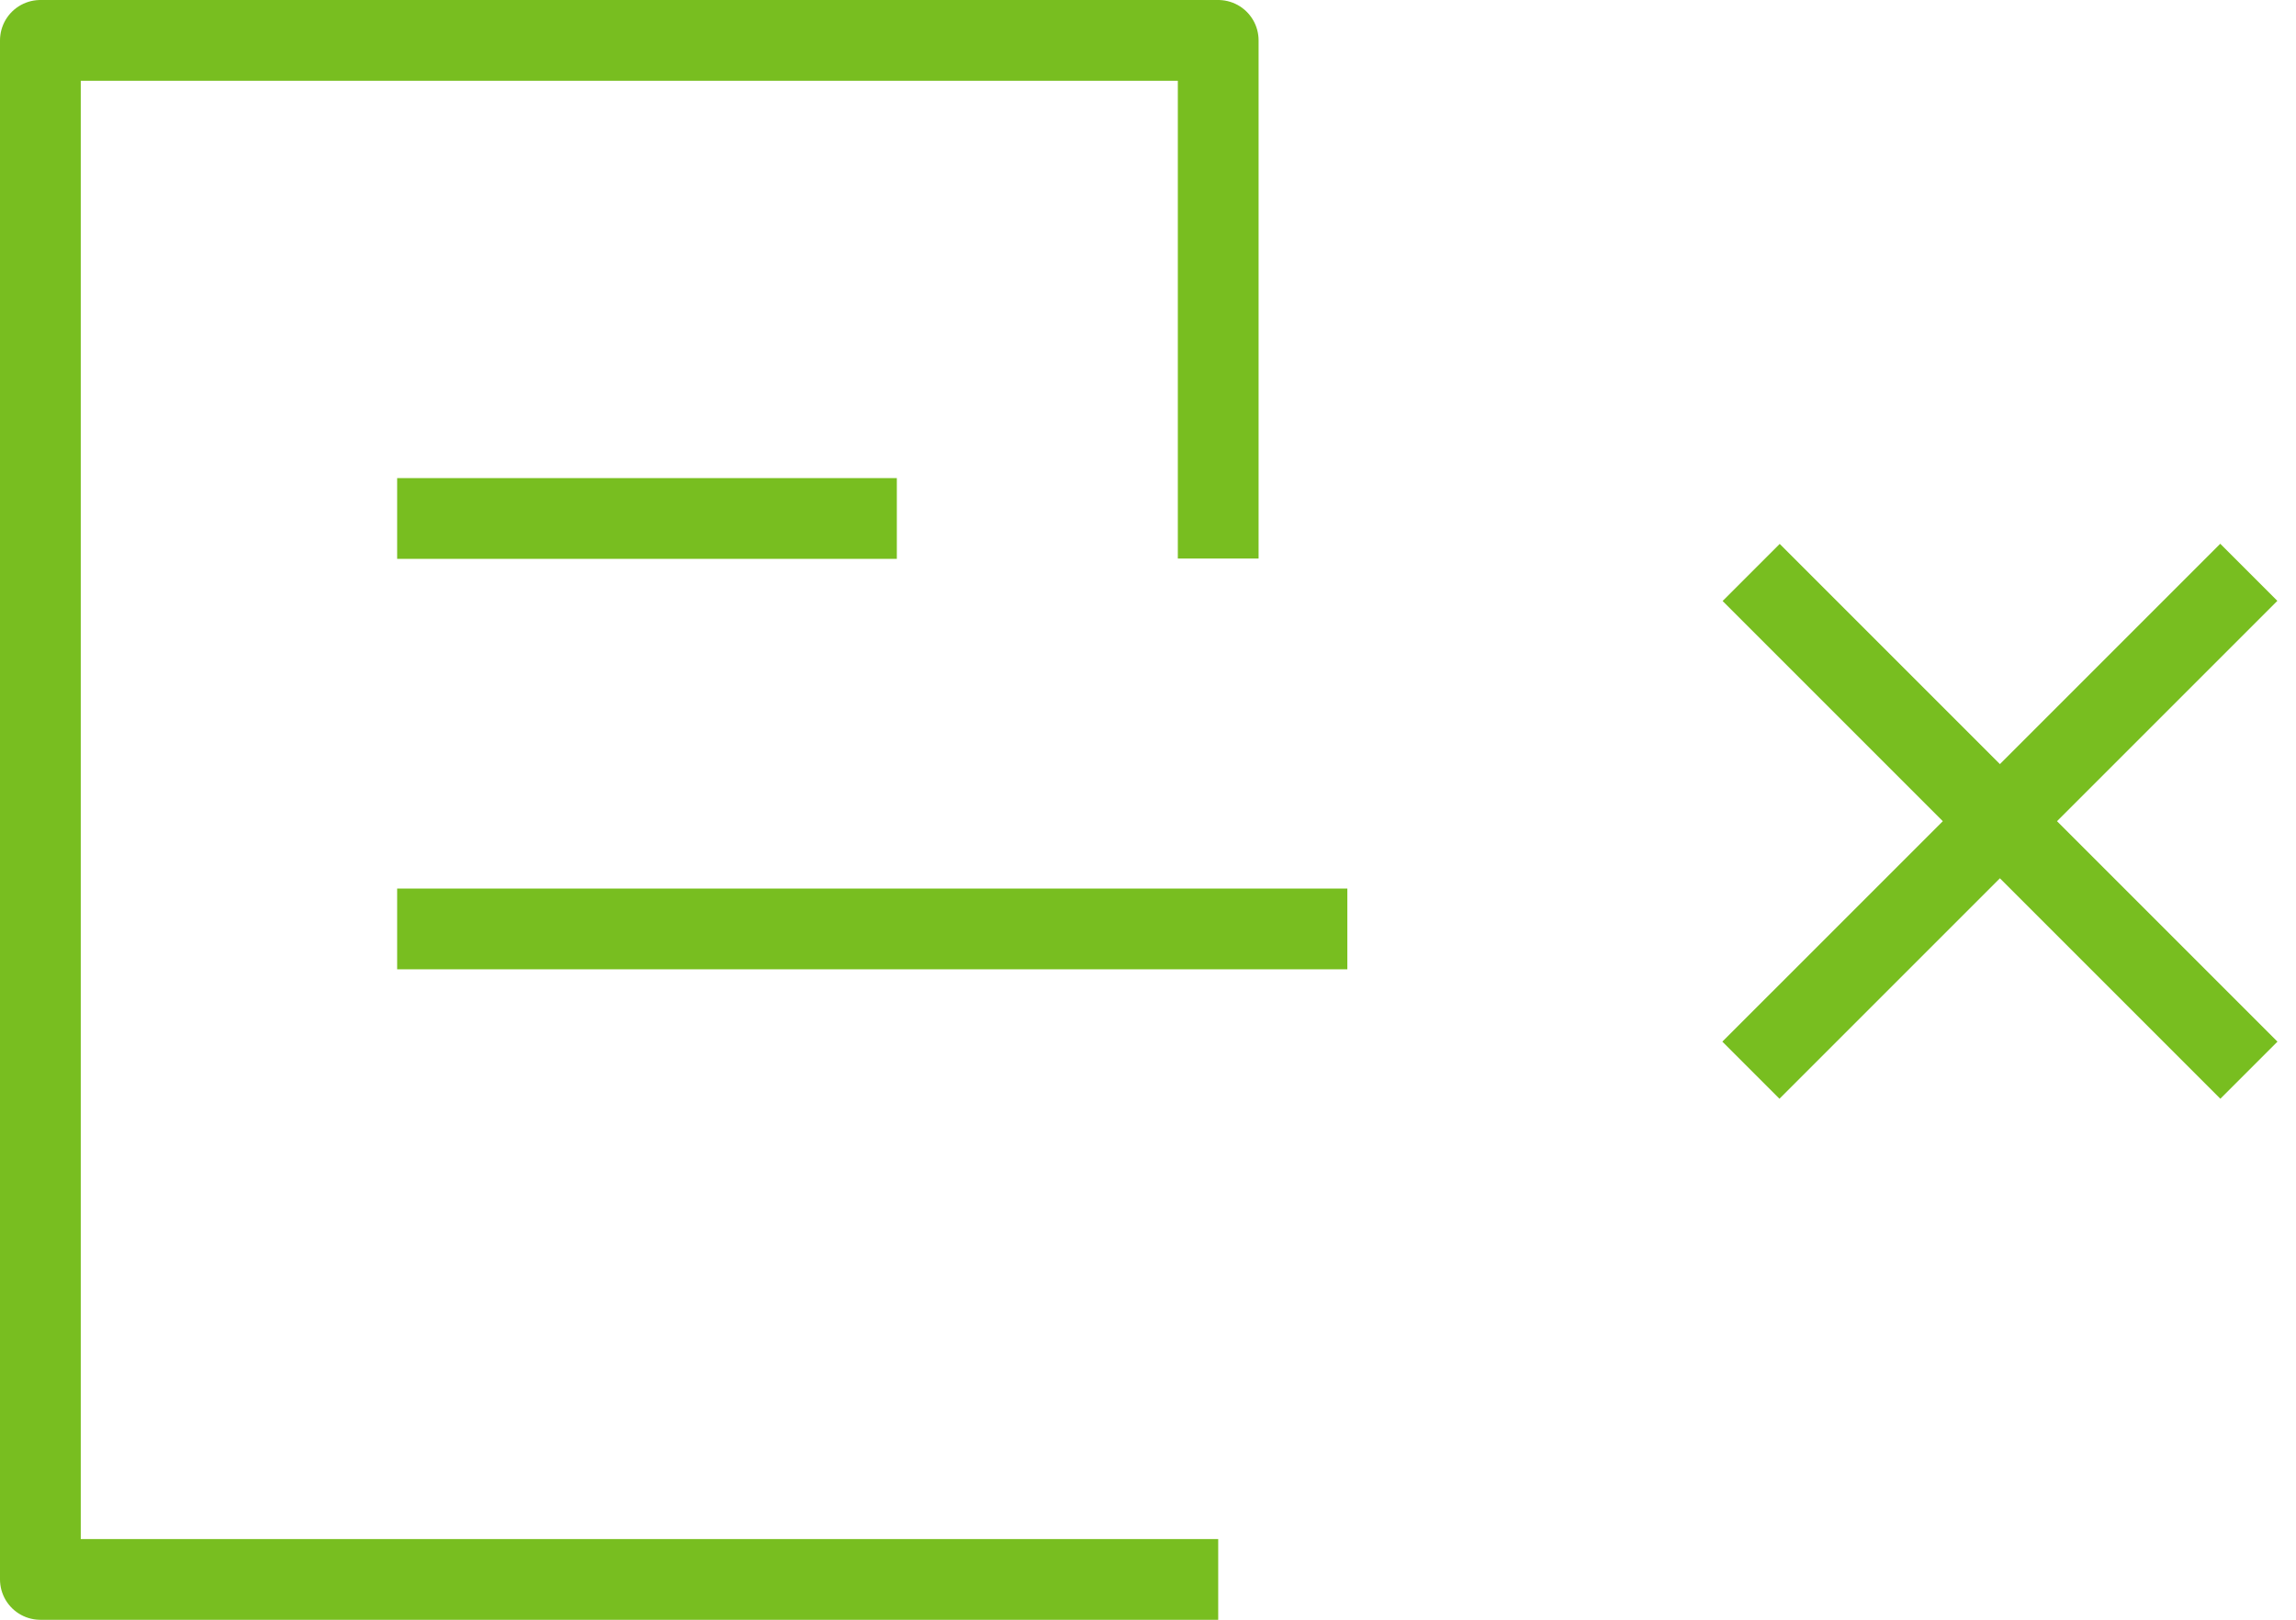 <svg xmlns="http://www.w3.org/2000/svg" xmlns:xlink="http://www.w3.org/1999/xlink" id="Warstwa_1" x="0px" y="0px" width="85.29px" height="60.172px" viewBox="0 0 85.29 60.172" xml:space="preserve">    <g>        <defs>            <rect id="SVGID_1_" width="50.05" height="60.173"></rect>        </defs>        <clipPath id="SVGID_2_">            <use xlink:href="#SVGID_1_"></use>        </clipPath>        <polyline clip-path="url(#SVGID_2_)" fill="none" stroke="#78BE20" stroke-width="3" stroke-linejoin="round" stroke-miterlimit="10" points="  45.253,58.673 1.5,58.673 1.5,1.5 45.253,1.5 45.253,20.749  "></polyline>    </g>    <line fill="none" stroke="#78BE20" stroke-width="3" stroke-linejoin="round" stroke-miterlimit="10" x1="14.753" y1="19.261" x2="33.315" y2="19.261"></line>    <g>        <defs>            <rect id="SVGID_3_" width="50.05" height="60.173"></rect>        </defs>        <clipPath id="SVGID_4_">            <use xlink:href="#SVGID_3_"></use>        </clipPath>        <line clip-path="url(#SVGID_4_)" fill="none" stroke="#78BE20" stroke-width="3" stroke-linejoin="round" stroke-miterlimit="10" x1="14.753" y1="34.509" x2="50.051" y2="34.509"></line>    </g>    <g>        <g>            <defs>                <rect id="SVGID_5_" x="61.21" y="17.425" transform="matrix(-0.707 -0.707 0.707 -0.707 105.253 104.609)" width="26.163" height="26.163"></rect>            </defs>            <clipPath id="SVGID_6_">                <use xlink:href="#SVGID_5_"></use>            </clipPath>            <g clip-path="url(#SVGID_6_)">                <defs>                    <rect id="SVGID_7_" x="61.21" y="17.424" transform="matrix(-0.707 -0.707 0.707 -0.707 105.252 104.608)" width="26.163" height="26.163"></rect>                </defs>                <clipPath id="SVGID_8_">                    <use xlink:href="#SVGID_7_"></use>                </clipPath>                <line clip-path="url(#SVGID_8_)" fill="none" stroke="#78BE20" stroke-width="3" stroke-linejoin="round" stroke-miterlimit="10" x1="83.541" y1="21.256" x2="65.041" y2="39.756"></line>                <line clip-path="url(#SVGID_8_)" fill="none" stroke="#78BE20" stroke-width="3" stroke-linejoin="round" stroke-miterlimit="10" x1="65.041" y1="21.256" x2="83.541" y2="39.756"></line>            </g>        </g>    </g></svg>